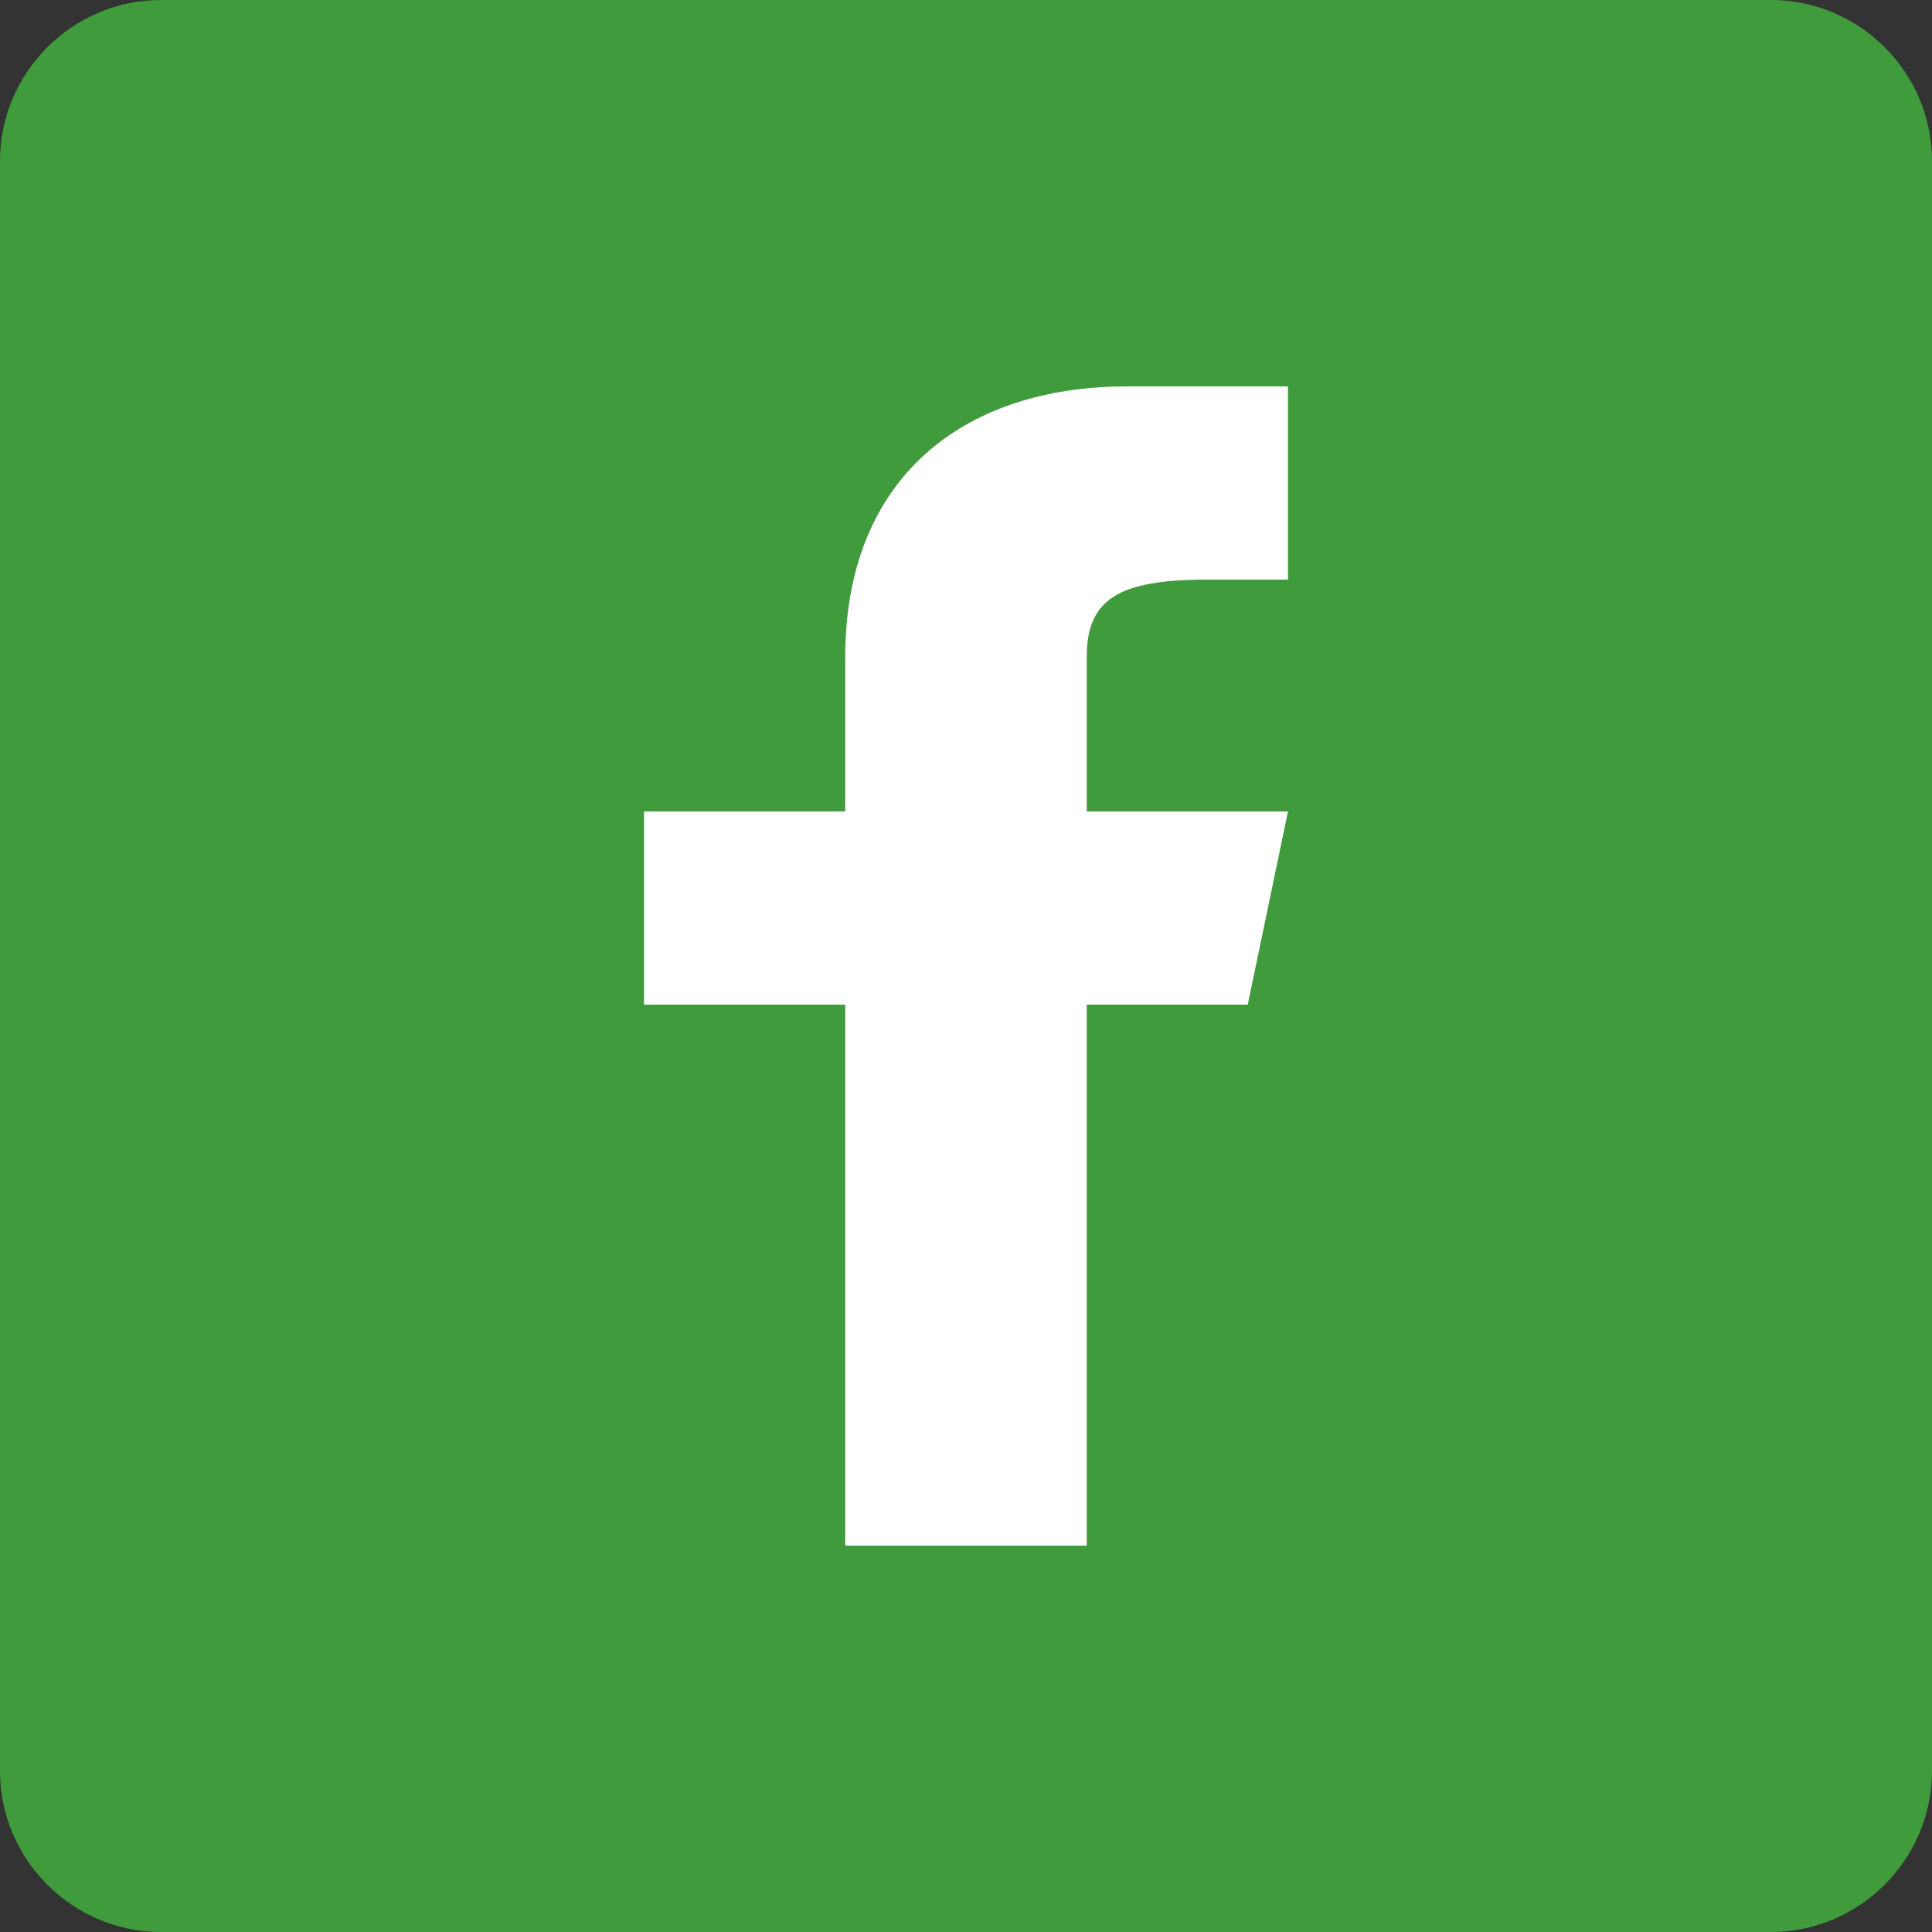 <svg width="30" height="30" viewBox="0 0 30 30" fill="none" xmlns="http://www.w3.org/2000/svg">
<rect x="0" y="0" width="30" height="30" fill="#333333" stroke="none"/>
<path d="M27.5 0H2.5C1.125 0 0 1.125 0 2.5V27.5C0 28.875 1.125 30 2.5 30H27.5C28.875 30 30 28.875 30 27.5V2.5C30 1.125 28.875 0 27.5 0Z" fill="#3F9B3C"/>
<path d="M19.375 15.6L20 12.6H16.875V10.2C16.875 9.3 17.375 9 18.75 9H20V6C20 6 18.75 6 17.5 6C14.938 6 13.125 7.44 13.125 10.2V12.6H10V15.6H13.125V24H16.875V15.6H19.375Z" fill="white"/>
</svg>
